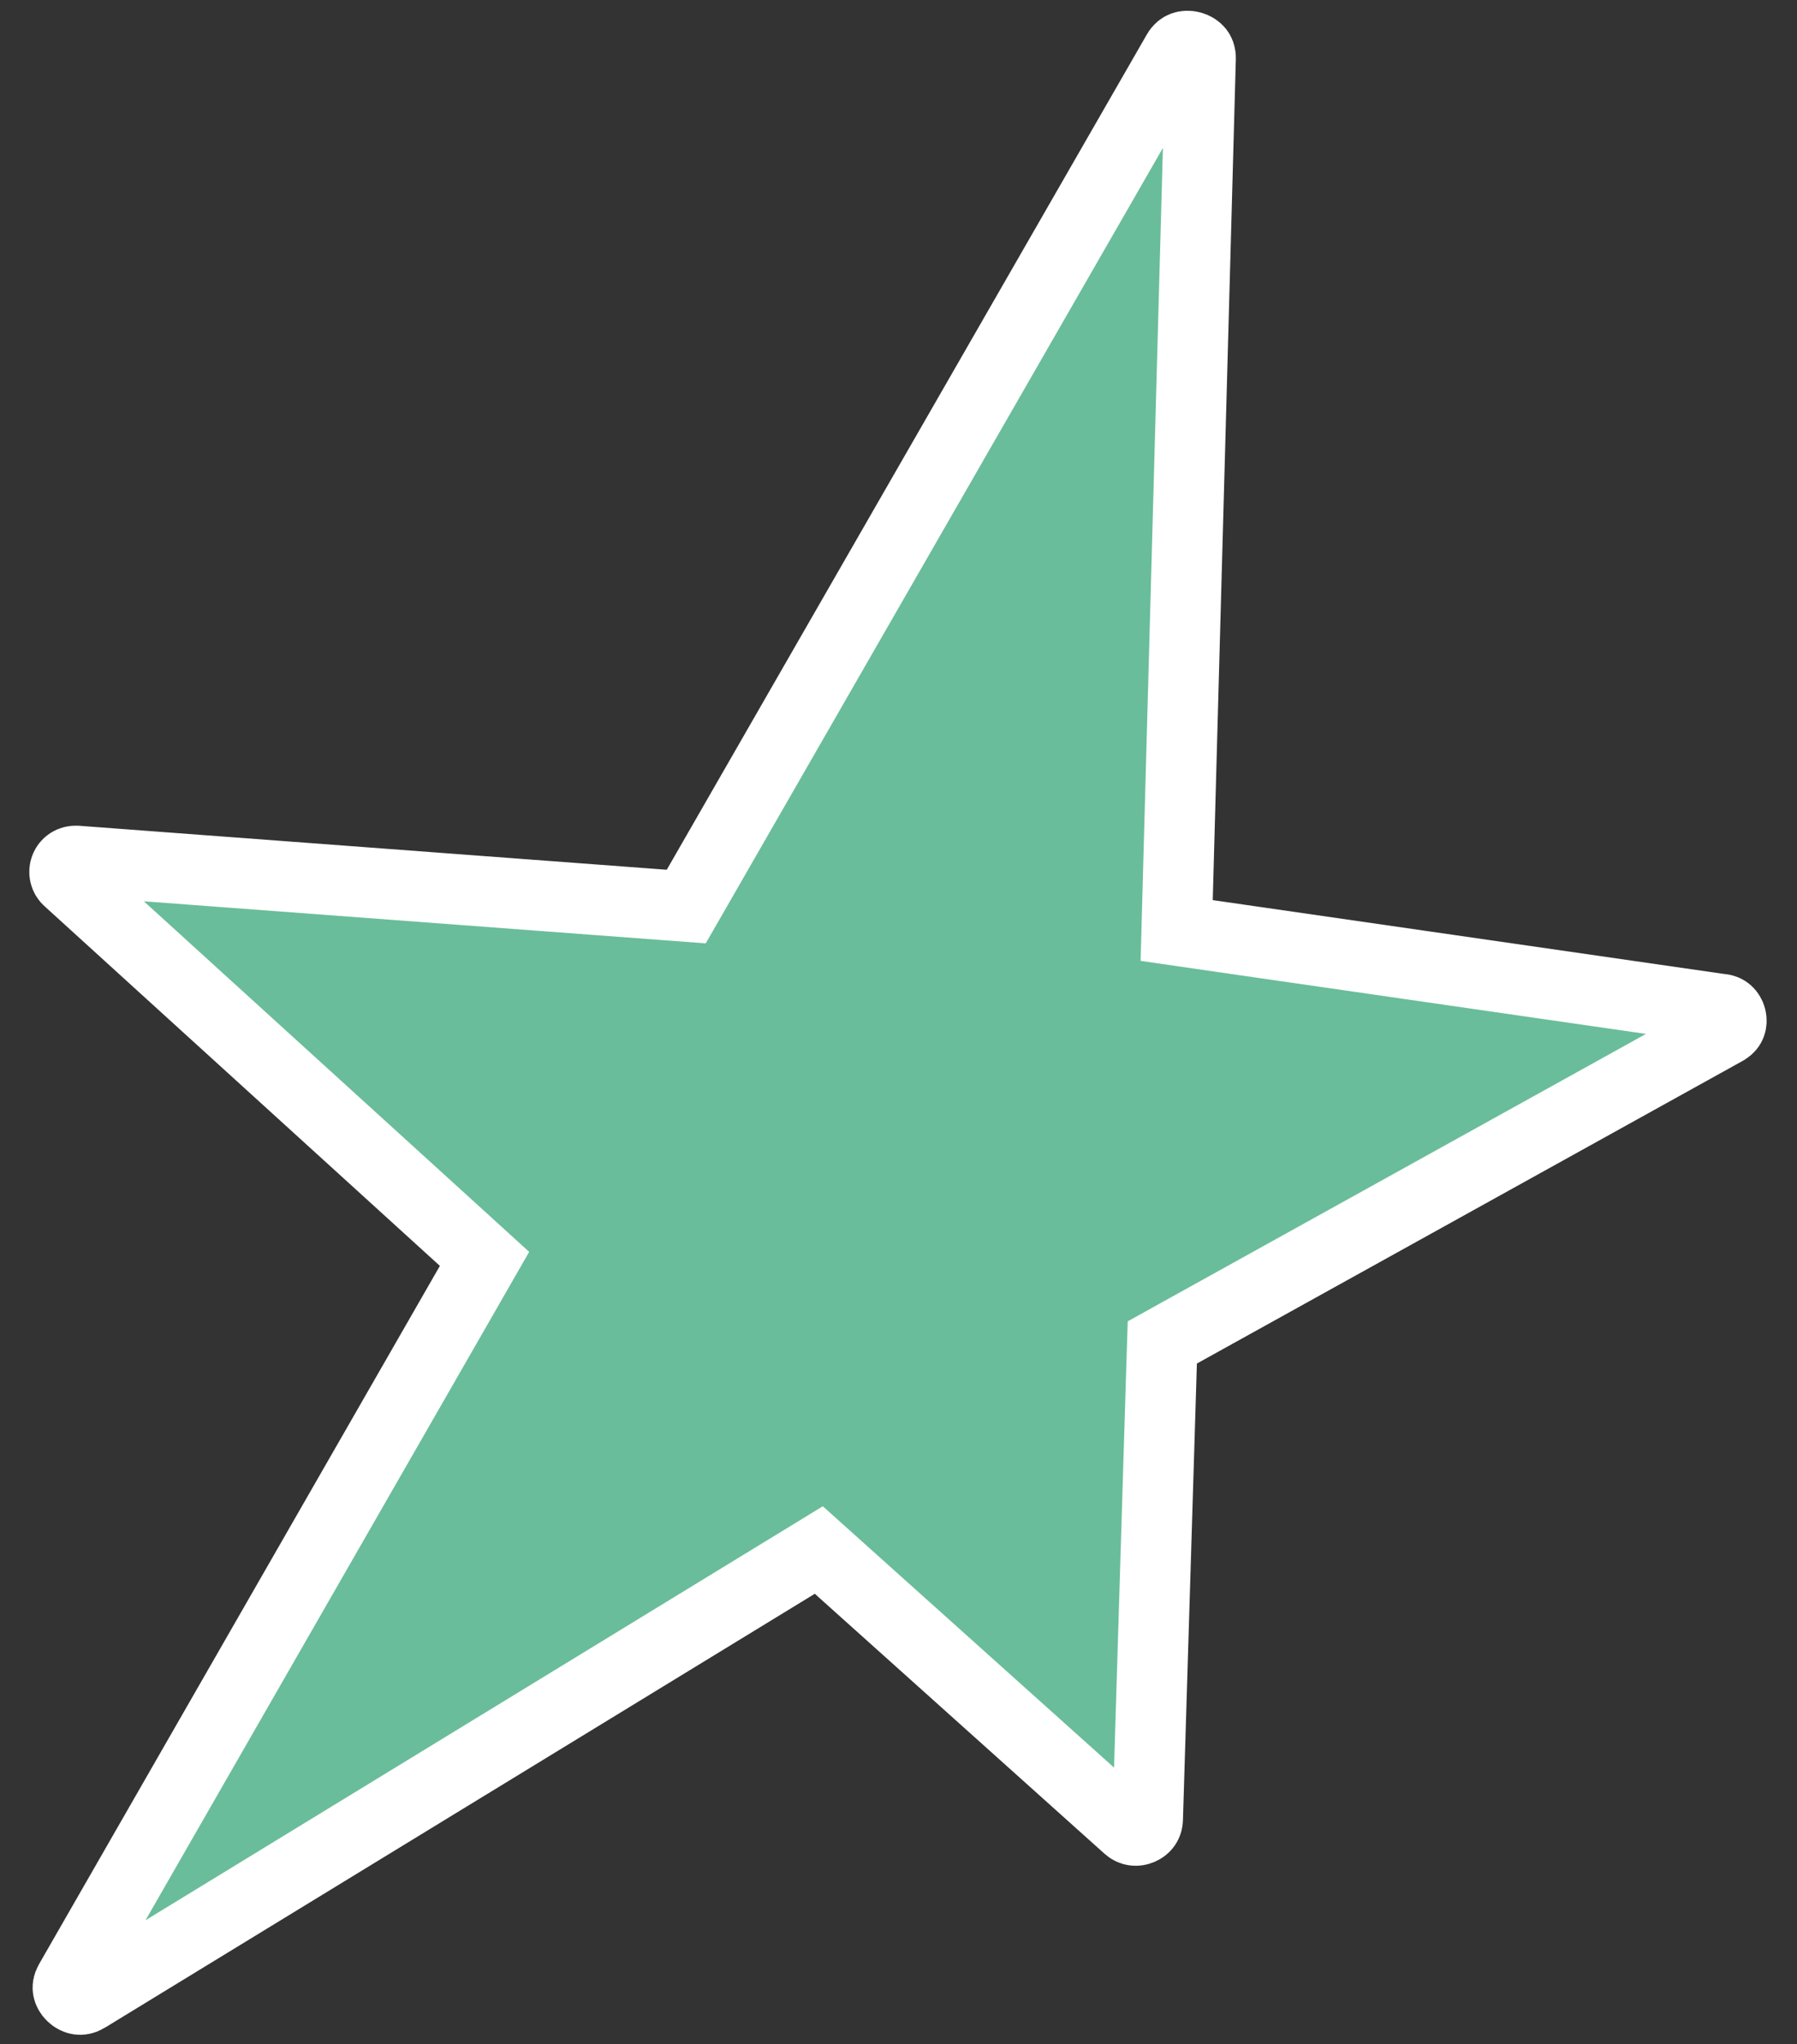 <?xml version="1.0" encoding="UTF-8"?> <svg xmlns="http://www.w3.org/2000/svg" width="51" height="58" viewBox="0 0 51 58" fill="none"><rect x="0" y="0" width="51" height="58" fill="#333333" stroke="none"/><path d="M48.757 28.621L48.792 28.626L48.827 28.628C48.93 28.636 48.989 28.67 49.028 28.705C49.073 28.745 49.11 28.806 49.128 28.879C49.146 28.953 49.139 29.021 49.119 29.073C49.102 29.117 49.068 29.17 48.985 29.221L33.484 37.815L32.987 38.091L32.969 38.659L32.573 51.621L32.573 51.621C32.569 51.759 32.496 51.857 32.373 51.91C32.248 51.964 32.121 51.946 32.022 51.86C32.021 51.859 32.02 51.859 32.019 51.858L23.792 44.478L23.238 43.981L22.603 44.369L2.456 56.681C2.455 56.682 2.454 56.682 2.453 56.683C2.36 56.737 2.29 56.742 2.235 56.734C2.171 56.724 2.098 56.69 2.036 56.629C1.973 56.569 1.94 56.5 1.929 56.441C1.92 56.392 1.922 56.324 1.976 56.228C1.976 56.228 1.976 56.228 1.976 56.228L13.351 36.417L13.751 35.72L13.157 35.179L1.969 25.003L1.956 24.991L1.943 24.98C1.718 24.789 1.849 24.403 2.181 24.429L2.184 24.429L18.848 25.676L19.476 25.723L19.79 25.177L33.413 1.48L33.413 1.48C33.469 1.382 33.53 1.344 33.583 1.324C33.645 1.302 33.728 1.296 33.816 1.321C33.905 1.346 33.972 1.393 34.012 1.443C34.045 1.485 34.077 1.548 34.074 1.66L34.074 1.661L33.419 25.512L33.395 26.402L34.276 26.53L48.757 28.621Z" fill="#6ABD9A" stroke="white" stroke-width="2"></path></svg> 